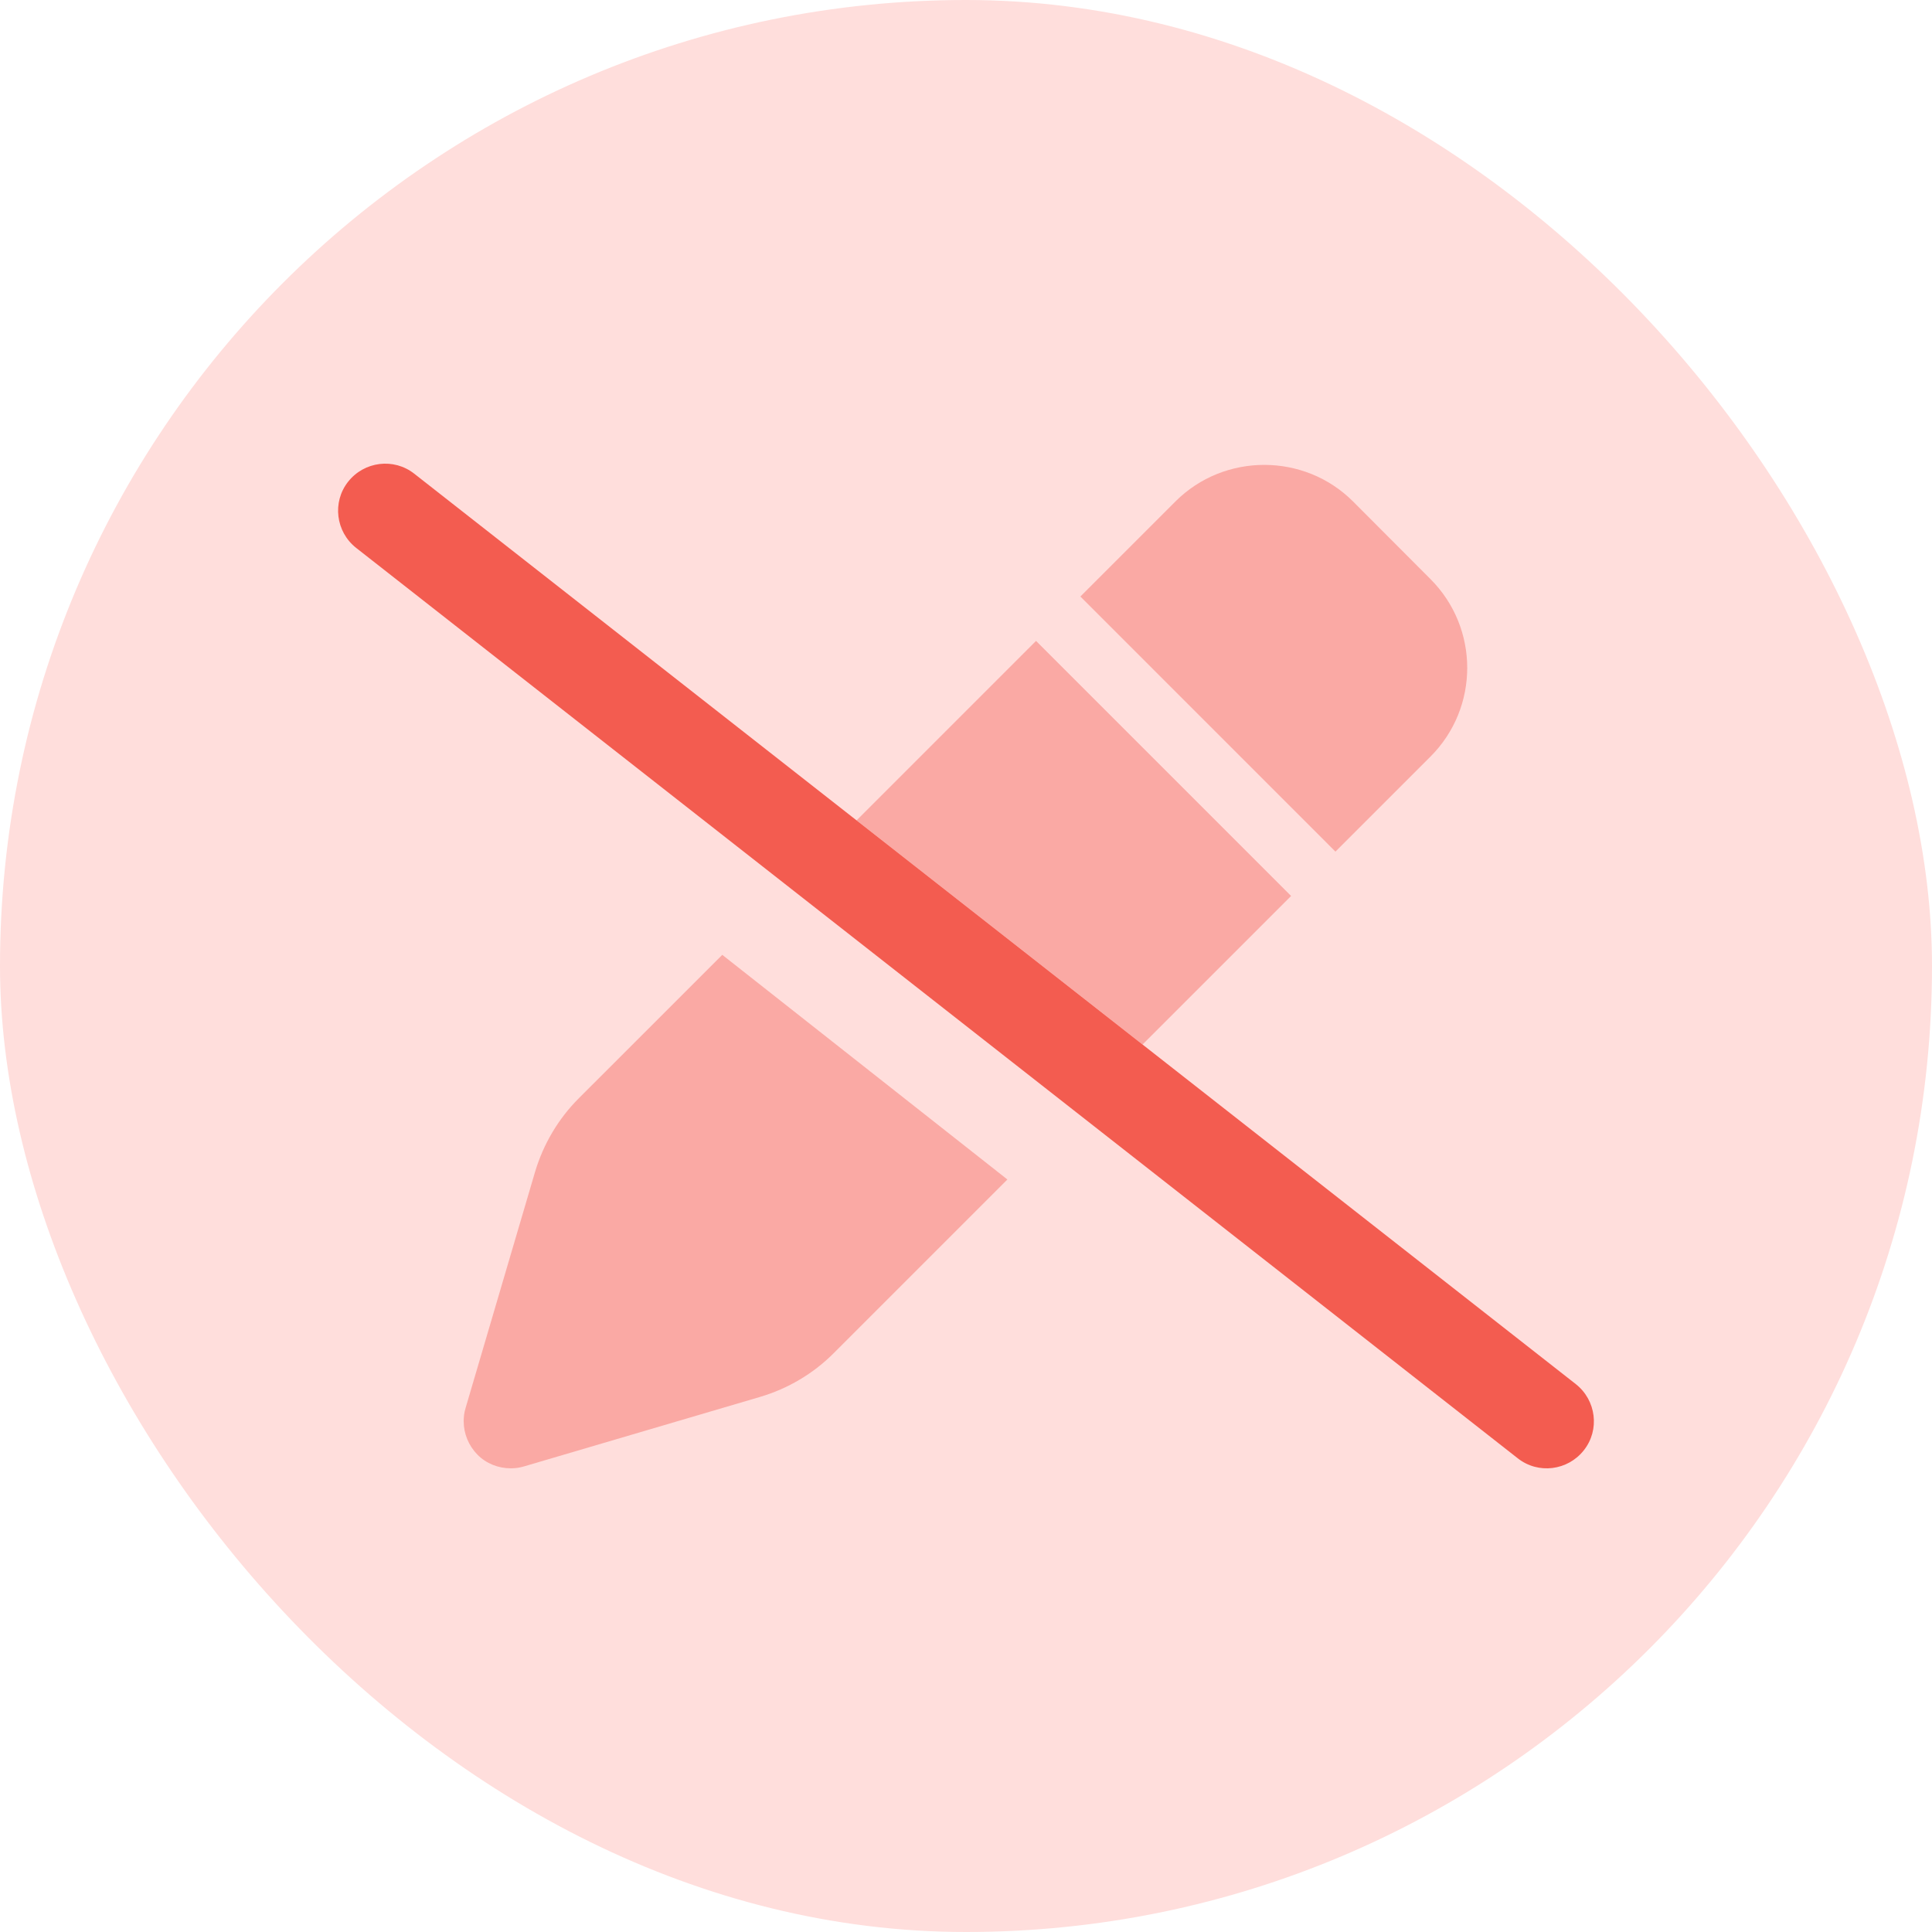 <svg width="40" height="40" viewBox="0 0 40 40" fill="none" xmlns="http://www.w3.org/2000/svg">
<rect width="40" height="40" rx="20" fill="#FFDEDC"/>
<g clip-path="url(#clip0_106_1814)">
<path opacity="0.4" d="M9.6 29.425C9.6 29.681 9.701 29.929 9.884 30.116C10.067 30.303 10.319 30.4 10.575 30.4C10.668 30.4 10.757 30.388 10.851 30.36L15.738 28.921C16.311 28.751 16.835 28.442 17.257 28.02L20.857 24.42L14.954 19.769L11.98 22.742C11.558 23.165 11.249 23.689 11.078 24.262L9.64 29.149C9.612 29.238 9.6 29.332 9.6 29.425ZM17.737 16.986C19.711 18.534 21.681 20.077 23.656 21.625L26.731 18.55L21.45 13.269L17.733 16.986H17.737ZM22.368 12.35L27.649 17.632L29.616 15.665C30.631 14.65 30.631 13.005 29.616 11.989L28.015 10.384C27.507 9.876 26.841 9.625 26.175 9.625C25.508 9.625 24.842 9.876 24.334 10.384L22.368 12.35Z" fill="#F35C50"/>
<path d="M7.207 9.974C7.54 9.551 8.153 9.474 8.576 9.807L32.626 28.657C33.048 28.99 33.126 29.604 32.792 30.026C32.459 30.449 31.846 30.526 31.424 30.193L7.373 11.343C6.951 11.01 6.874 10.396 7.207 9.974Z" fill="#F35C50"/>
</g>
<defs>
<clipPath id="clip0_106_1814">
<rect width="26" height="20.8" fill="white" transform="translate(7 9.6)"/>
</clipPath>
</defs>
</svg>
